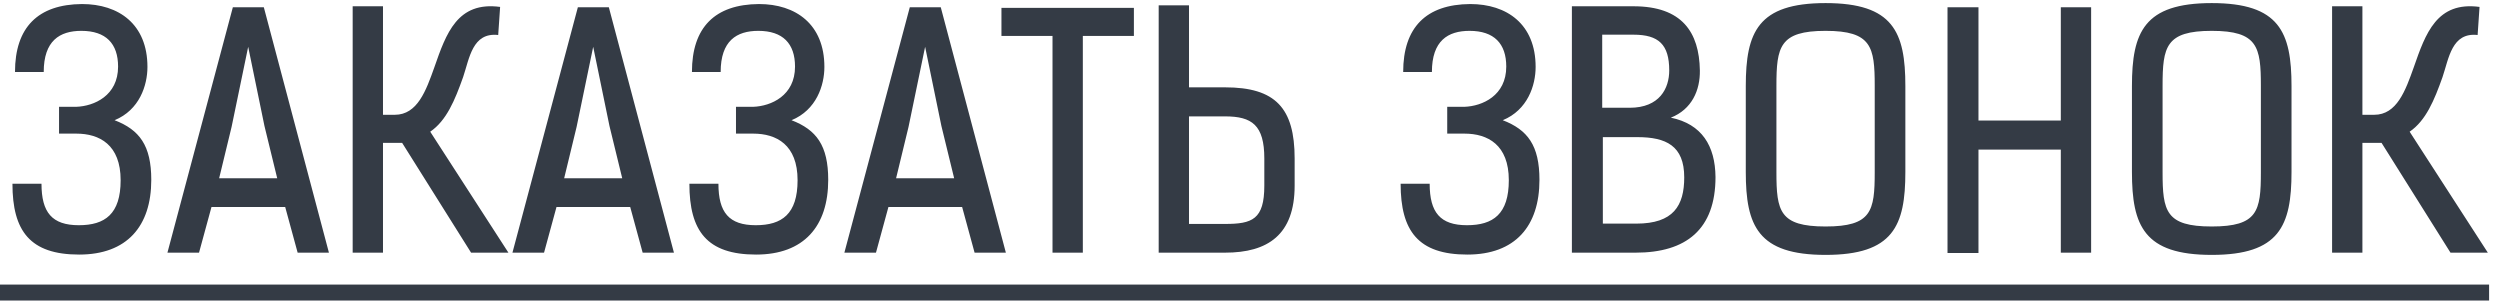<?xml version="1.0" encoding="UTF-8"?> <svg xmlns="http://www.w3.org/2000/svg" width="188" height="23" viewBox="0 0 188 23" fill="none"><path d="M3.12 13.816C3.12 15.976 3.912 16.936 5.928 16.936C7.896 16.936 9.072 16.096 9.072 13.552C9.072 10.888 7.488 10.048 5.736 10.048H4.44V8.032H5.736C7.08 7.984 8.88 7.192 8.88 5.008C8.88 3.28 7.968 2.32 6.12 2.32C4.488 2.32 3.288 3.064 3.288 5.416H1.128C1.128 2.056 2.856 0.328 6.168 0.304C8.928 0.304 11.088 1.816 11.088 5.032C11.088 6.424 10.488 8.272 8.616 9.04C10.488 9.76 11.376 10.936 11.376 13.528C11.376 17.008 9.552 19.144 5.952 19.144C2.256 19.144 0.936 17.368 0.936 13.816H3.12ZM22.383 19L21.447 15.568H15.903L14.967 19H12.591L17.511 0.544H19.839L24.735 19H22.383ZM18.663 3.52L17.415 9.544L16.479 13.408H20.847L19.887 9.472L18.663 3.52ZM35.425 19L30.241 10.744H28.801V19H26.521V0.472H28.801V8.632H29.689C31.393 8.632 32.041 6.808 32.665 5.056C33.553 2.512 34.393 0.088 37.609 0.52L37.465 2.632C35.521 2.416 35.305 4.384 34.825 5.8C34.201 7.552 33.577 9.064 32.353 9.904L38.233 19H35.425ZM48.328 19L47.392 15.568H41.848L40.912 19H38.536L43.456 0.544H45.784L50.68 19H48.328ZM44.608 3.52L43.36 9.544L42.424 13.408H46.792L45.832 9.472L44.608 3.52ZM54.026 13.816C54.026 15.976 54.818 16.936 56.834 16.936C58.802 16.936 59.978 16.096 59.978 13.552C59.978 10.888 58.394 10.048 56.642 10.048H55.346V8.032H56.642C57.986 7.984 59.786 7.192 59.786 5.008C59.786 3.28 58.874 2.32 57.026 2.32C55.394 2.32 54.194 3.064 54.194 5.416H52.034C52.034 2.056 53.762 0.328 57.074 0.304C59.834 0.304 61.994 1.816 61.994 5.032C61.994 6.424 61.394 8.272 59.522 9.04C61.394 9.76 62.282 10.936 62.282 13.528C62.282 17.008 60.458 19.144 56.858 19.144C53.162 19.144 51.842 17.368 51.842 13.816H54.026ZM73.289 19L72.353 15.568H66.809L65.873 19H63.497L68.417 0.544H70.745L75.641 19H73.289ZM69.569 3.52L68.321 9.544L67.385 13.408H71.753L70.793 9.472L69.569 3.52ZM81.429 2.704V19H79.149V2.704H75.309V0.592H85.269V2.704H81.429ZM87.133 19V0.4H89.413V6.568H92.125C95.917 6.568 97.357 8.128 97.357 11.92V13.96C97.357 17.656 95.341 19 92.125 19H87.133ZM92.125 16.84C94.165 16.84 95.077 16.504 95.077 13.96V11.92C95.077 9.4 94.141 8.752 92.125 8.752H89.413V16.84H92.125ZM107.511 13.816C107.511 15.976 108.303 16.936 110.319 16.936C112.287 16.936 113.463 16.096 113.463 13.552C113.463 10.888 111.879 10.048 110.127 10.048H108.831V8.032H110.127C111.471 7.984 113.271 7.192 113.271 5.008C113.271 3.28 112.359 2.32 110.511 2.32C108.879 2.32 107.679 3.064 107.679 5.416H105.519C105.519 2.056 107.247 0.328 110.559 0.304C113.319 0.304 115.479 1.816 115.479 5.032C115.479 6.424 114.879 8.272 113.007 9.04C114.879 9.76 115.767 10.936 115.767 13.528C115.767 17.008 113.943 19.144 110.343 19.144C106.647 19.144 105.327 17.368 105.327 13.816H107.511ZM118.206 0.472H122.838C126.486 0.472 127.782 2.416 127.83 5.296C127.854 6.784 127.23 8.224 125.646 8.848C127.974 9.328 128.982 10.96 129.006 13.312C129.006 17.248 126.798 19 123.006 19H118.206V0.472ZM120.486 2.608V8.104H122.55C124.806 8.104 125.526 6.64 125.526 5.296C125.526 3.352 124.734 2.608 122.838 2.608H120.486ZM123.054 16.816C125.838 16.816 126.654 15.472 126.654 13.336C126.654 10.96 125.286 10.312 123.126 10.312H120.534V16.816H123.054ZM143.283 12.928C143.283 16.984 142.371 19.168 137.283 19.168C132.195 19.168 131.283 16.984 131.283 12.928V6.472C131.283 2.416 132.195 0.232 137.283 0.232C142.371 0.232 143.283 2.416 143.283 6.472V12.928ZM140.979 6.448C140.979 3.52 140.739 2.32 137.283 2.32C133.827 2.32 133.587 3.52 133.587 6.448V12.952C133.587 15.88 133.827 17.032 137.283 17.032C140.739 17.032 140.979 15.88 140.979 12.952V6.448ZM154.973 19V11.248H148.781V19.024H146.453V0.544H148.781V9.064H154.973V0.544H157.253V19H154.973ZM172.322 12.928C172.322 16.984 171.41 19.168 166.322 19.168C161.234 19.168 160.322 16.984 160.322 12.928V6.472C160.322 2.416 161.234 0.232 166.322 0.232C171.41 0.232 172.322 2.416 172.322 6.472V12.928ZM170.018 6.448C170.018 3.52 169.778 2.32 166.322 2.32C162.866 2.32 162.626 3.52 162.626 6.448V12.952C162.626 15.88 162.866 17.032 166.322 17.032C169.778 17.032 170.018 15.88 170.018 12.952V6.448ZM184.277 19L179.093 10.744H177.653V19H175.373V0.472H177.653V8.632H178.541C180.245 8.632 180.893 6.808 181.517 5.056C182.405 2.512 183.245 0.088 186.461 0.52L186.317 2.632C184.373 2.416 184.157 4.384 183.677 5.8C183.053 7.552 182.429 9.064 181.205 9.904L187.085 19H184.277Z" fill="#343B45"></path><path d="M0 21.4H187.18V22.6H0V21.4Z" fill="#343B45"></path></svg> 